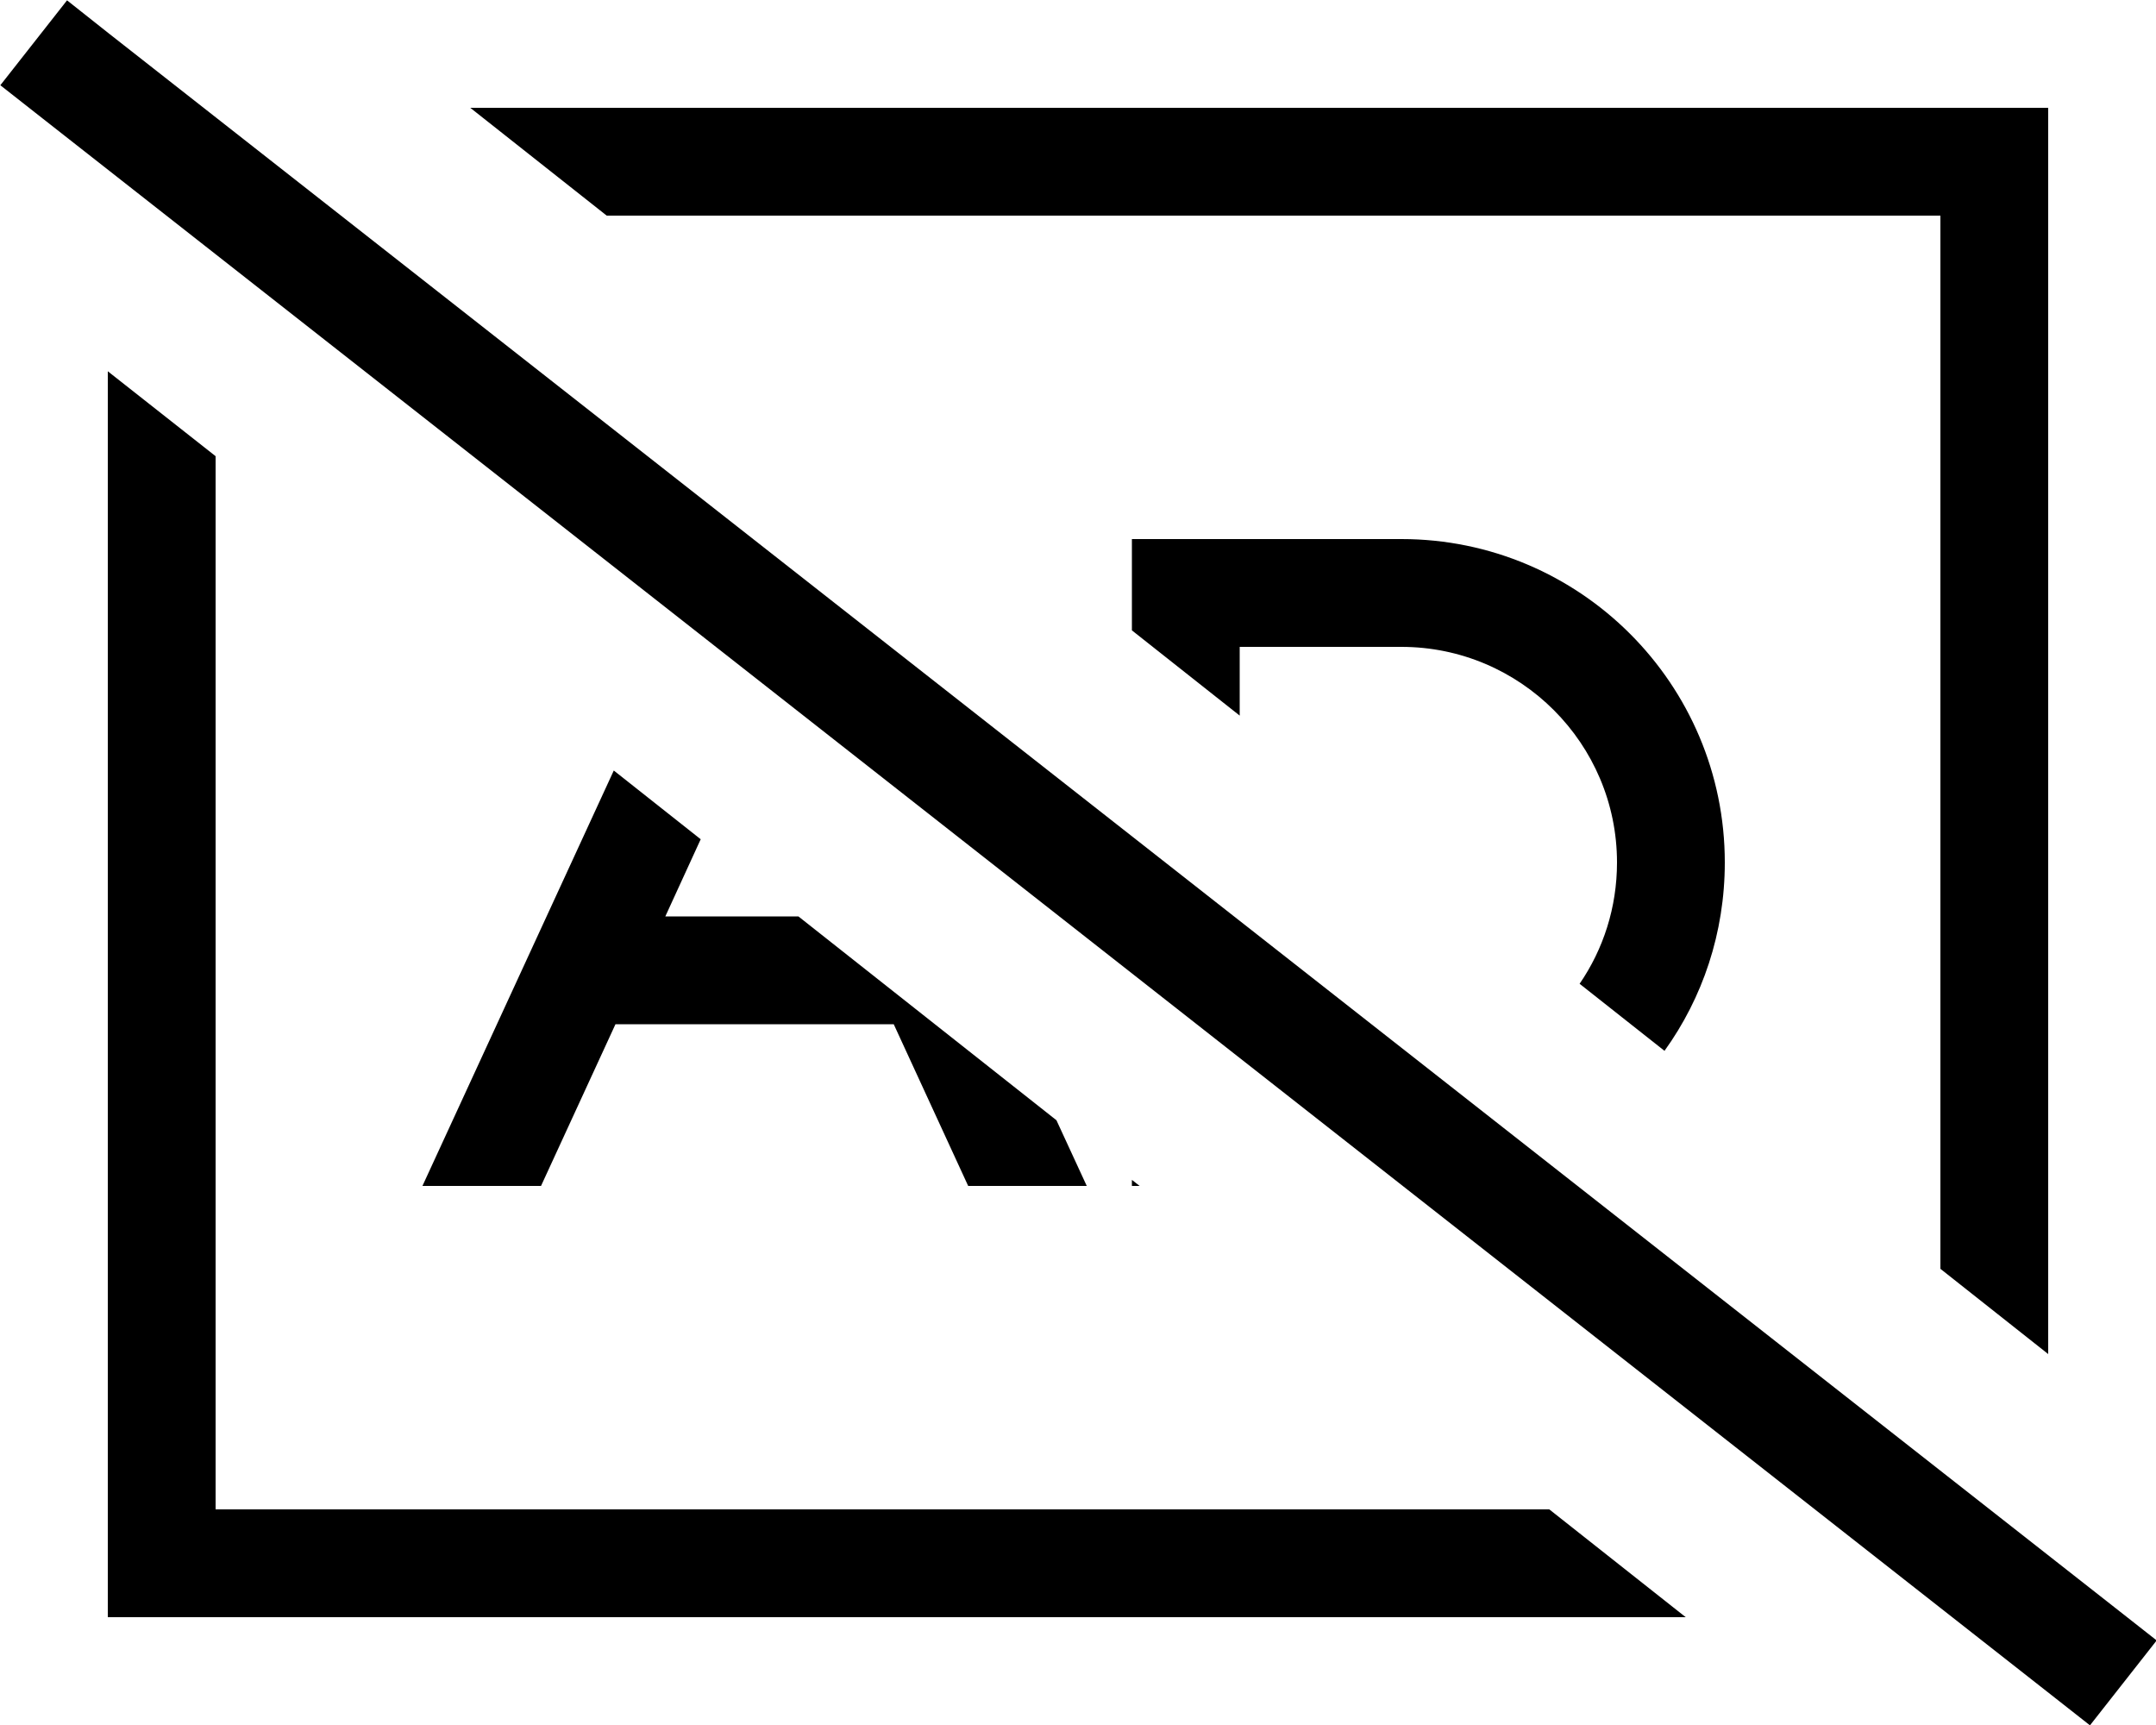<svg xmlns="http://www.w3.org/2000/svg" viewBox="0 0 640 512"><!--! Font Awesome Pro 6.7.1 by @fontawesome - https://fontawesome.com License - https://fontawesome.com/license (Commercial License) Copyright 2024 Fonticons, Inc. --><path d="M32.4 10L19.9 .1 .1 25.3l12.6 9.9L607.8 502.2l12.6 9.9 19.8-25.2-12.6-9.9L32.4 10zM608 64l0-32-32 0L139.6 32l40.5 32L576 64l0 312.6 32 25.3L608 64zM125.4 352l35.2 0 22.1-48 1.3 0 80 0 1.3 0 22.1 48 35.2 0-9-19.5L237 272l-39.5 0L208 249.1l-25.8-20.4L125.4 352zM32 110.2L32 448l0 32 32 0 436.4 0-40.5-32L64 448l0-312.6L32 110.2zM336 352l2.3 0-2.3-1.8 0 1.8zm176-96c0-53-43-96-96-96l-64 0-16 0 0 16 0 11.1 32 25.3 0-20.4 48 0c35.3 0 64 28.7 64 64c0 13.4-4.1 25.8-11.1 36l25.2 19.9c11.3-15.7 17.9-35 17.9-55.9z"/></svg>